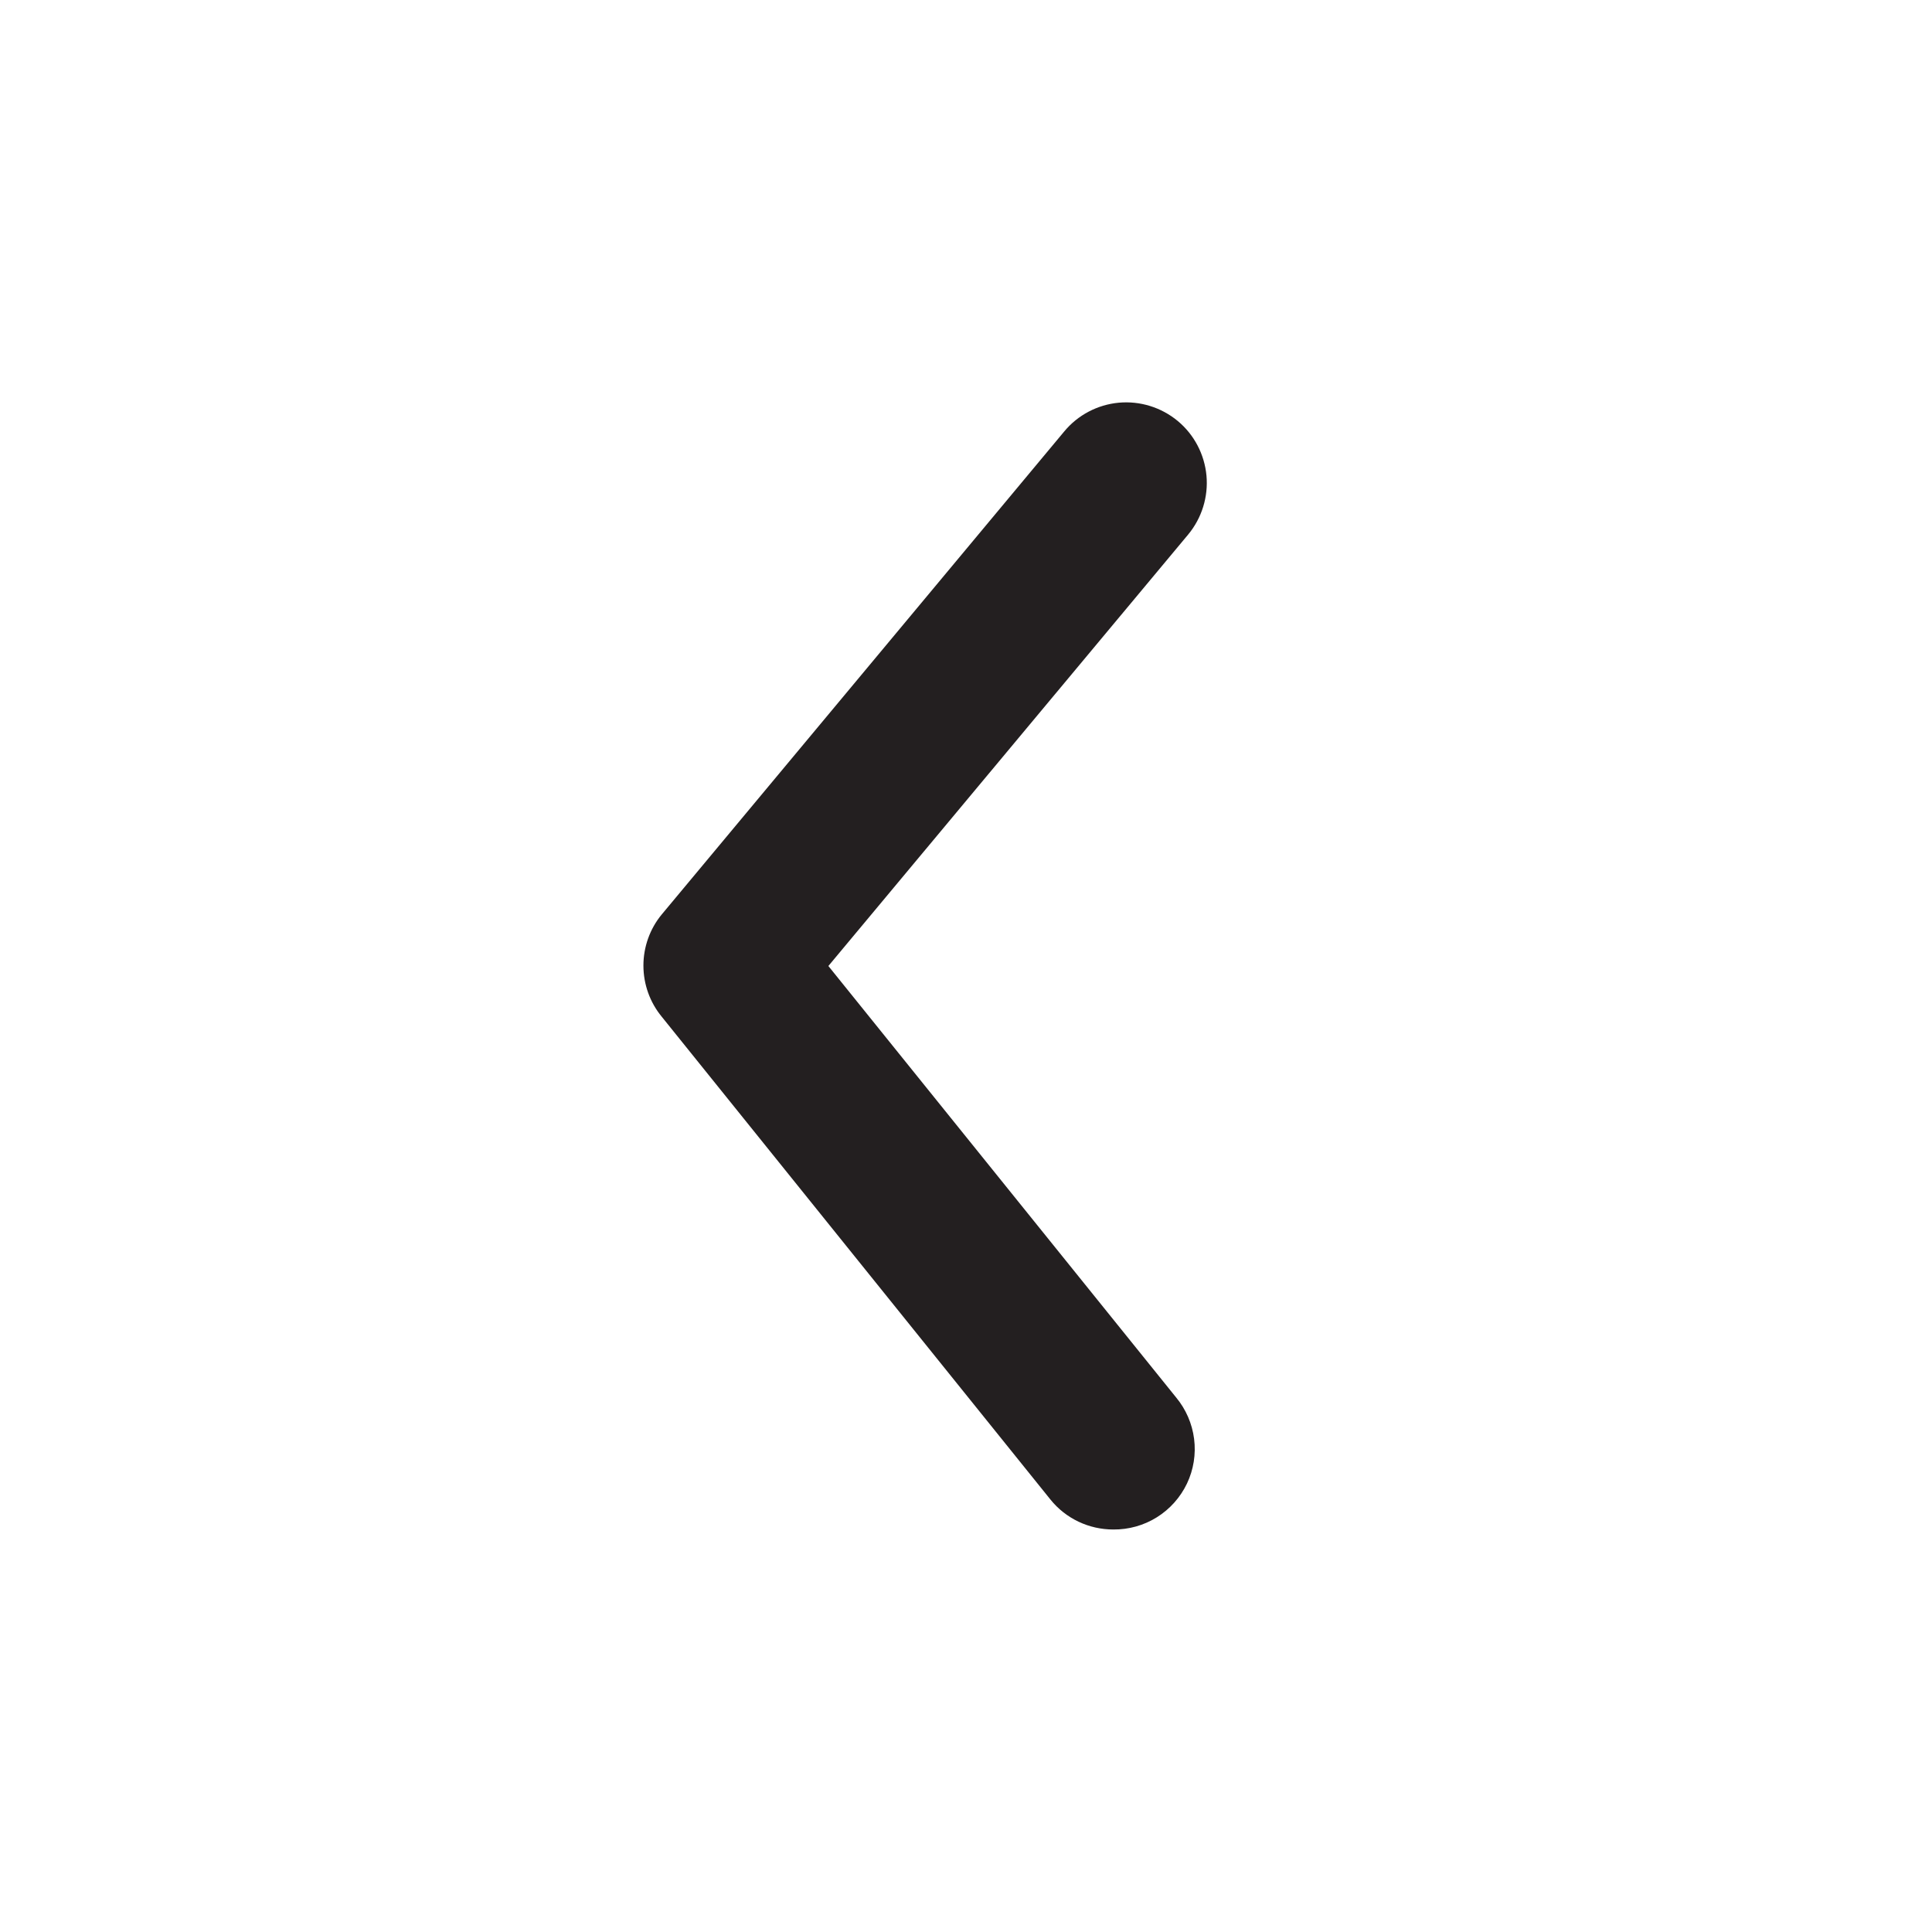 <svg width="30" height="30" viewBox="0 0 30 30" fill="none" xmlns="http://www.w3.org/2000/svg">
<path d="M17.288 23.75C17.101 23.75 16.916 23.709 16.748 23.629C16.579 23.549 16.43 23.432 16.313 23.287L10.275 15.787C10.091 15.563 9.991 15.283 9.991 14.993C9.991 14.704 10.091 14.423 10.275 14.2L16.525 6.7C16.737 6.444 17.042 6.284 17.373 6.253C17.703 6.223 18.032 6.325 18.288 6.537C18.543 6.749 18.703 7.054 18.734 7.385C18.764 7.715 18.662 8.044 18.45 8.3L12.863 15L18.263 21.7C18.415 21.883 18.512 22.107 18.542 22.343C18.572 22.58 18.534 22.821 18.431 23.037C18.328 23.252 18.166 23.434 17.964 23.56C17.761 23.687 17.526 23.752 17.288 23.75Z" fill="#231F20"/>
</svg>
